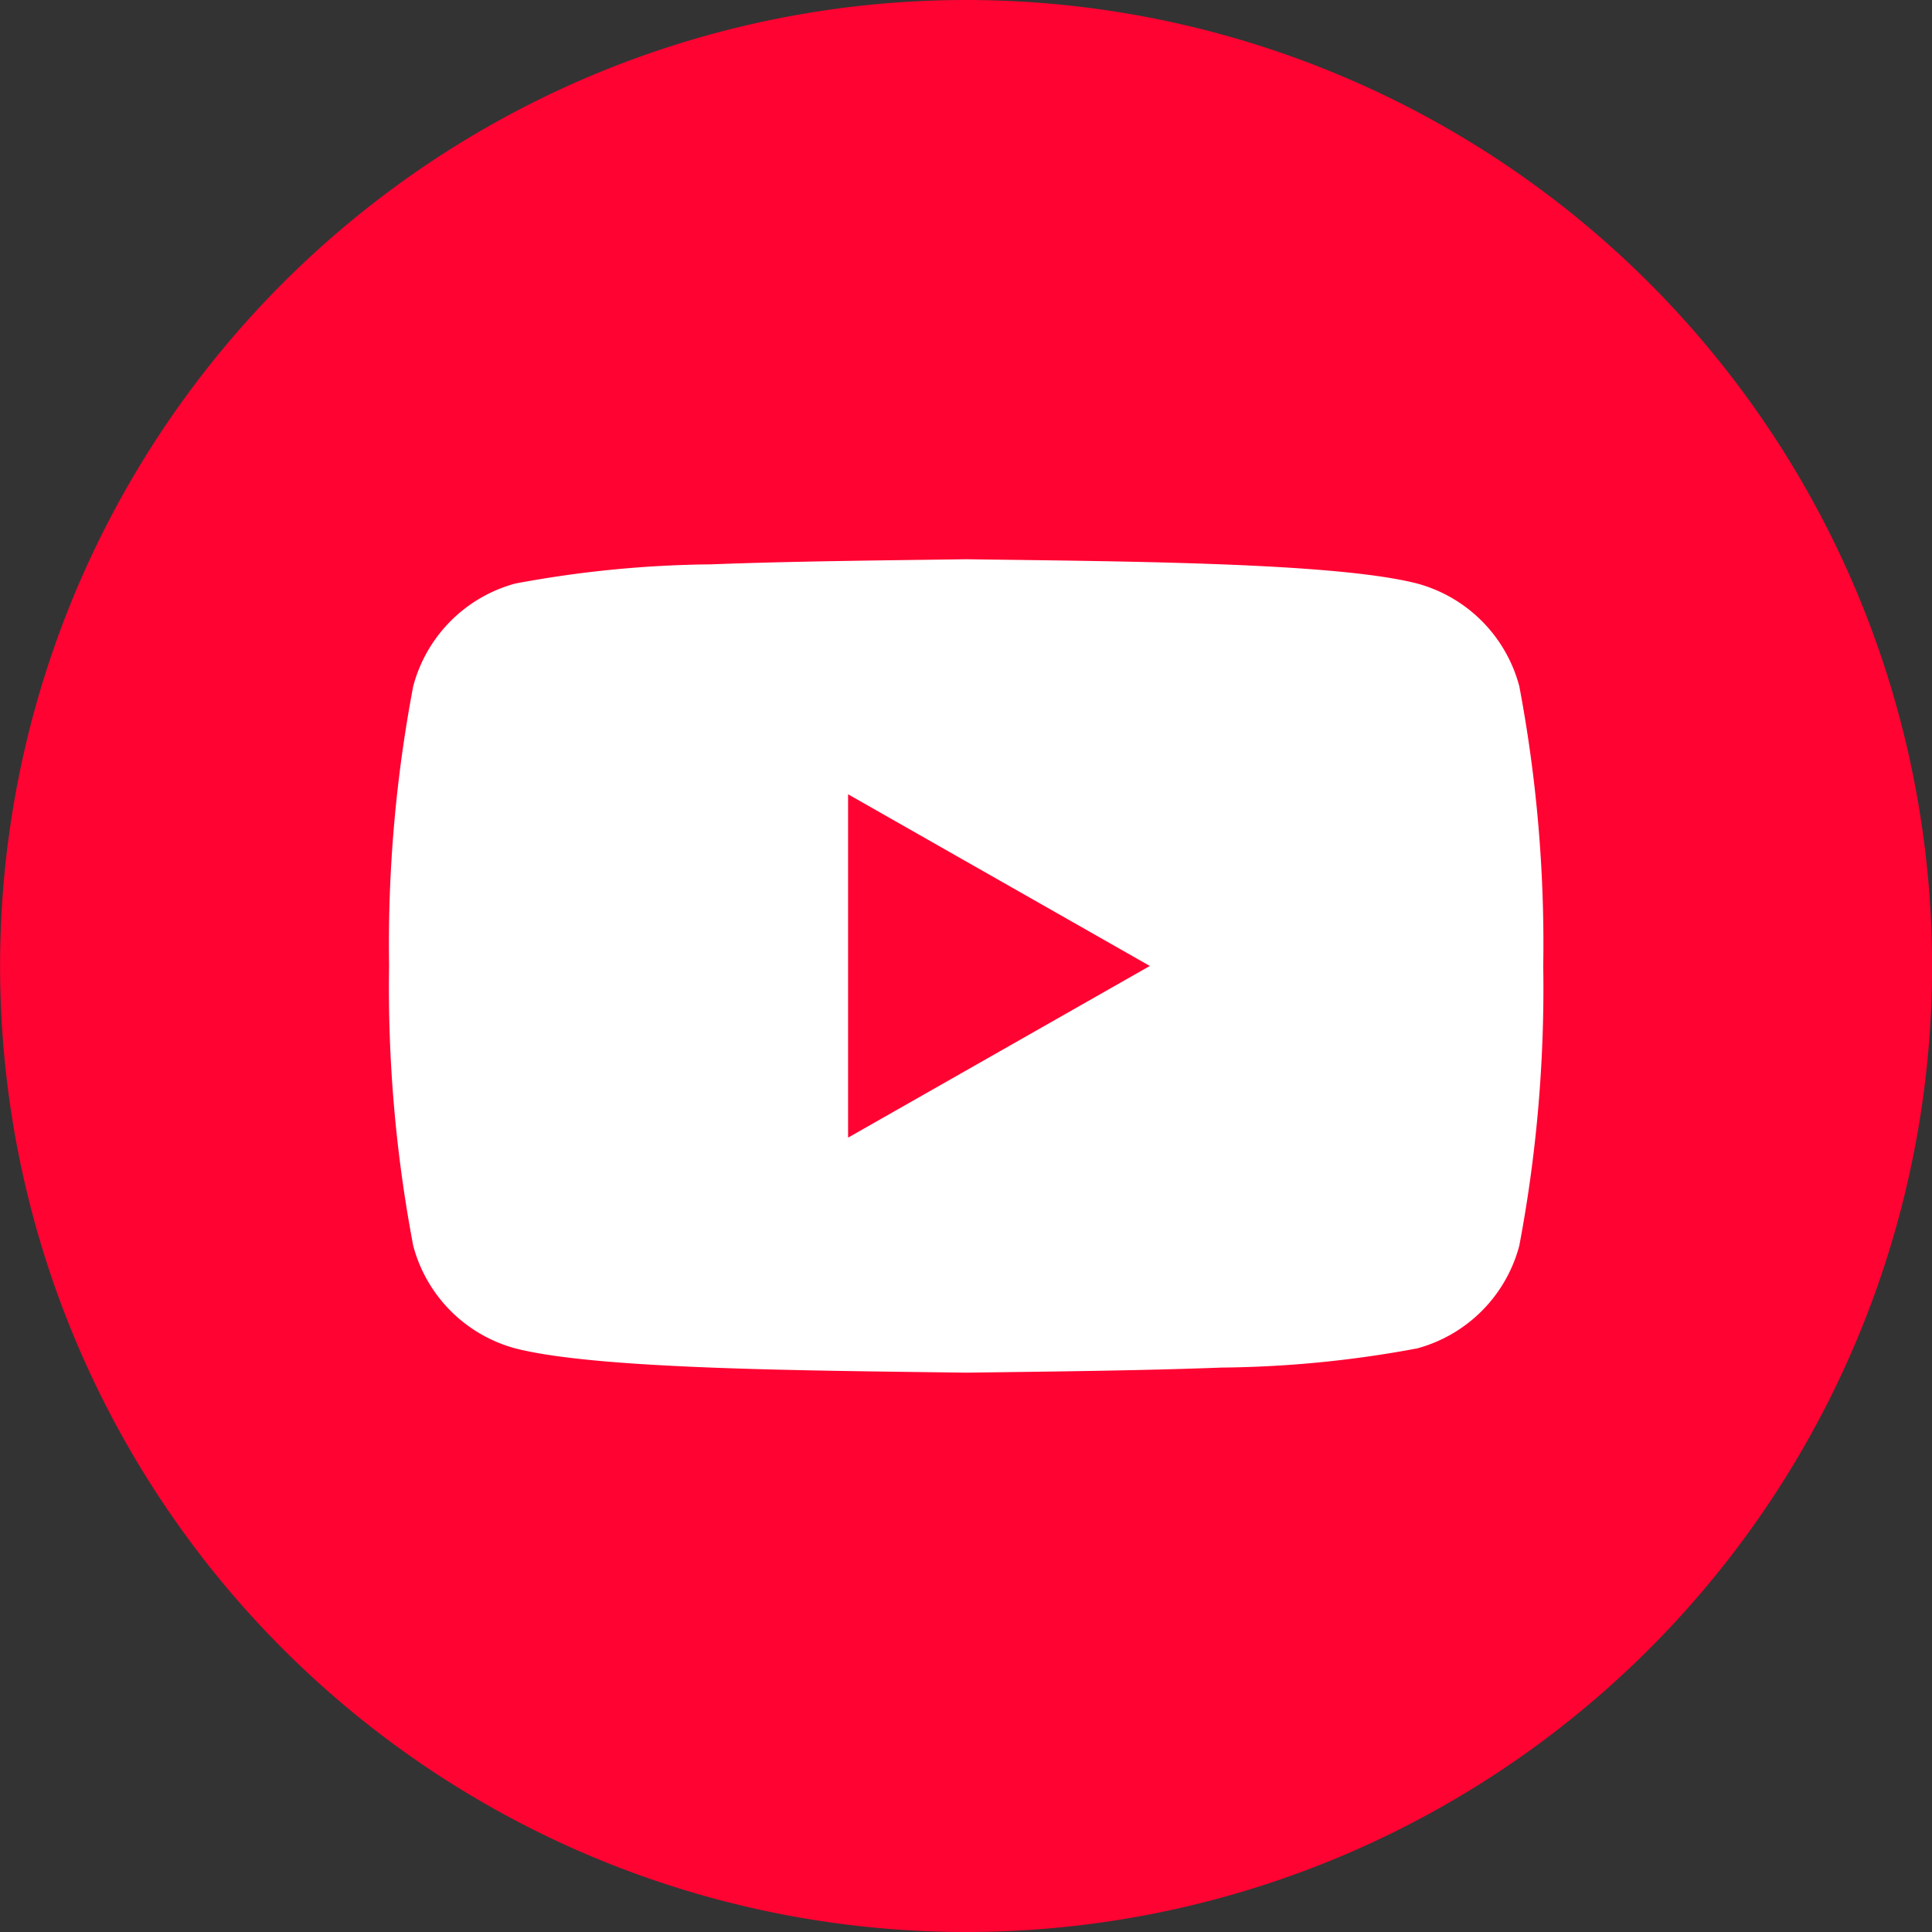 <svg xmlns="http://www.w3.org/2000/svg" width="48.448" height="48.448" viewBox="0 0 48.448 48.448">
  <rect x="0" y="0" width="48.448" height="48.448" fill="#333333" stroke="none"/>
  <g id="グループ_92524" data-name="グループ 92524" transform="translate(-1731.759 -749.986)">
    <path id="パス_140091" data-name="パス 140091" d="M810,48.448h0a24.224,24.224,0,0,0,24.224-24.224h0a24.224,24.224,0,0,0-48.448,0h0A24.224,24.224,0,0,0,810,48.448" transform="translate(945.985 749.986)" fill="#ff0332"/>
    <path id="パス_140092" data-name="パス 140092" d="M880.6,98.826a3.631,3.631,0,0,0-2.56-2.576c-2.049-.526-7.264-.554-11.311-.609h0c-2.023.028-4.339.049-6.4.128a27.883,27.883,0,0,0-4.906.481,3.63,3.63,0,0,0-2.56,2.576,34.647,34.647,0,0,0-.605,7.014,34.648,34.648,0,0,0,.605,7.014,3.629,3.629,0,0,0,2.56,2.576c2.049.526,7.264.554,11.311.609h0c2.023-.028,4.339-.049,6.4-.128a27.879,27.879,0,0,0,4.906-.481,3.63,3.63,0,0,0,2.56-2.576,34.7,34.7,0,0,0,.6-7.014,34.7,34.7,0,0,0-.6-7.014m-16.832,11.319v-8.61l7.567,4.305Z" transform="translate(889.258 668.369)" fill="#fff"/>
  </g>
</svg>
